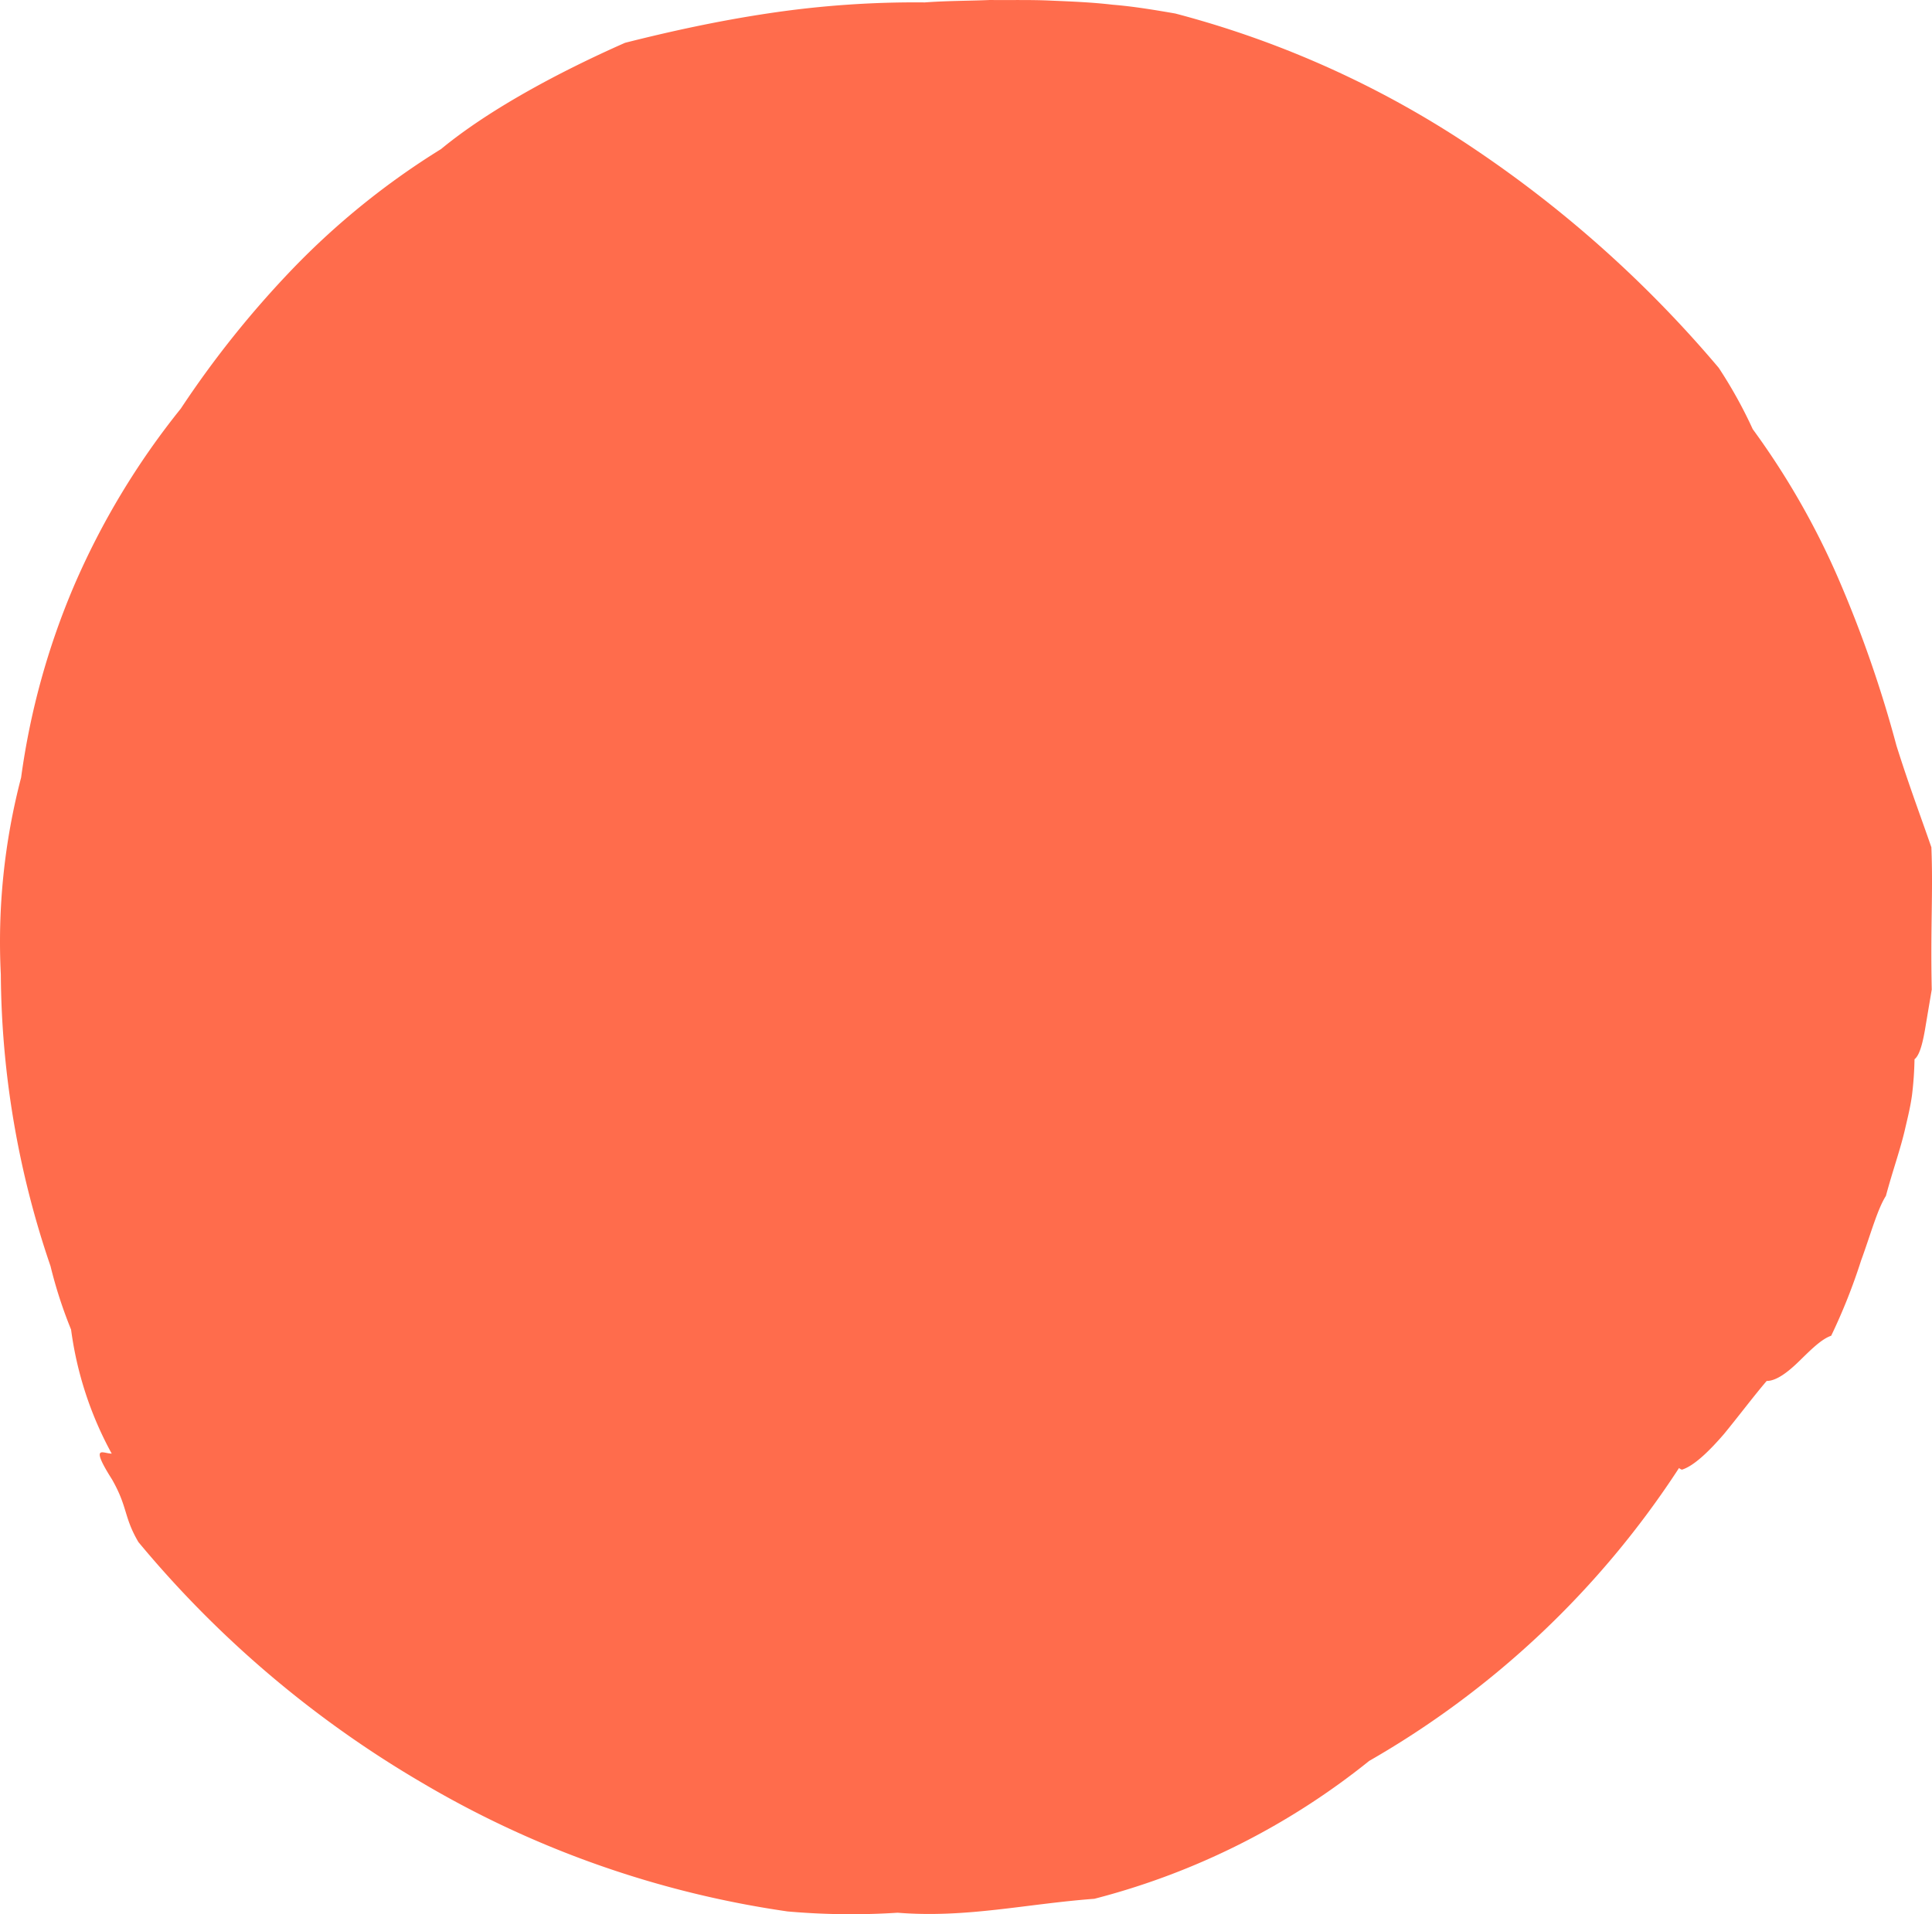 <svg xmlns="http://www.w3.org/2000/svg" viewBox="0 0 209.432 207.531"><title>what-burst1</title><path d="M201.742,136.666c1.042-2.844,1.765-5.551,2.693-7.012.767-2.852,1.603-5.124,2.116-7.424.27-1.147.549-2.287.713-3.498a37.1,37.1,0,0,0,.273-3.895c.54-.416.866-1.68,1.125-3.152.249-1.479.529-3.138.742-4.397-.144-6.873.156-10.501-.039-15.429-1.161-3.363-2.386-6.586-3.785-11.019a130.765,130.765,0,0,0-6.319-18.162,84.135,84.135,0,0,0-9.261-16.152,49.509,49.509,0,0,0-3.691-6.653,128.277,128.277,0,0,0-26.148-23.502A106.193,106.193,0,0,0,127.403,1.465c-2.333-.404-4.571-.775-6.803-.955-2.216-.261-4.412-.347-6.611-.44C111.792-.037,109.57.022,107.304,0c-2.276.097-4.604.079-7.048.261A106.863,106.863,0,0,0,83.275,1.451c-5.508.823-10.753,1.983-15.518,3.189-6.973,3.08-14.673,7.167-19.946,11.521a82.77,82.77,0,0,0-16.05,12.944,107.472,107.472,0,0,0-12.163,15.196,82.985,82.985,0,0,0-11.568,19.195A80.717,80.717,0,0,0,2.289,84.294l-0.0.002A70.406,70.406,0,0,0,.088,105.62l.001.01A99.522,99.522,0,0,0,5.476,137.267a48.922,48.922,0,0,0,2.228,6.875,38.563,38.563,0,0,0,4.407,13.454c-.551-.022-1.109-.28-1.259-.05-.155.233.094.962,1.286,2.836,1.736,3.044,1.253,4.044,2.863,6.796a116.004,116.004,0,0,0,30.829,26.144,108.103,108.103,0,0,0,39.537,13.905,78.267,78.267,0,0,0,11.937.14c7.416.599,13.908-.958,21.328-1.511a78.976,78.976,0,0,0,29.79-14.948,98.534,98.534,0,0,0,33.579-31.743l.008-.012a.804.804,0,0,0,.318.179c1.279-.392,2.921-1.967,4.559-3.868,1.586-1.931,3.244-4.137,4.626-5.75,1.044.012,2.321-.973,3.497-2.122,1.182-1.145,2.384-2.396,3.495-2.778A63.29,63.29,0,0,0,201.742,136.666Z" style="fill:#ff6c4c"/></svg>